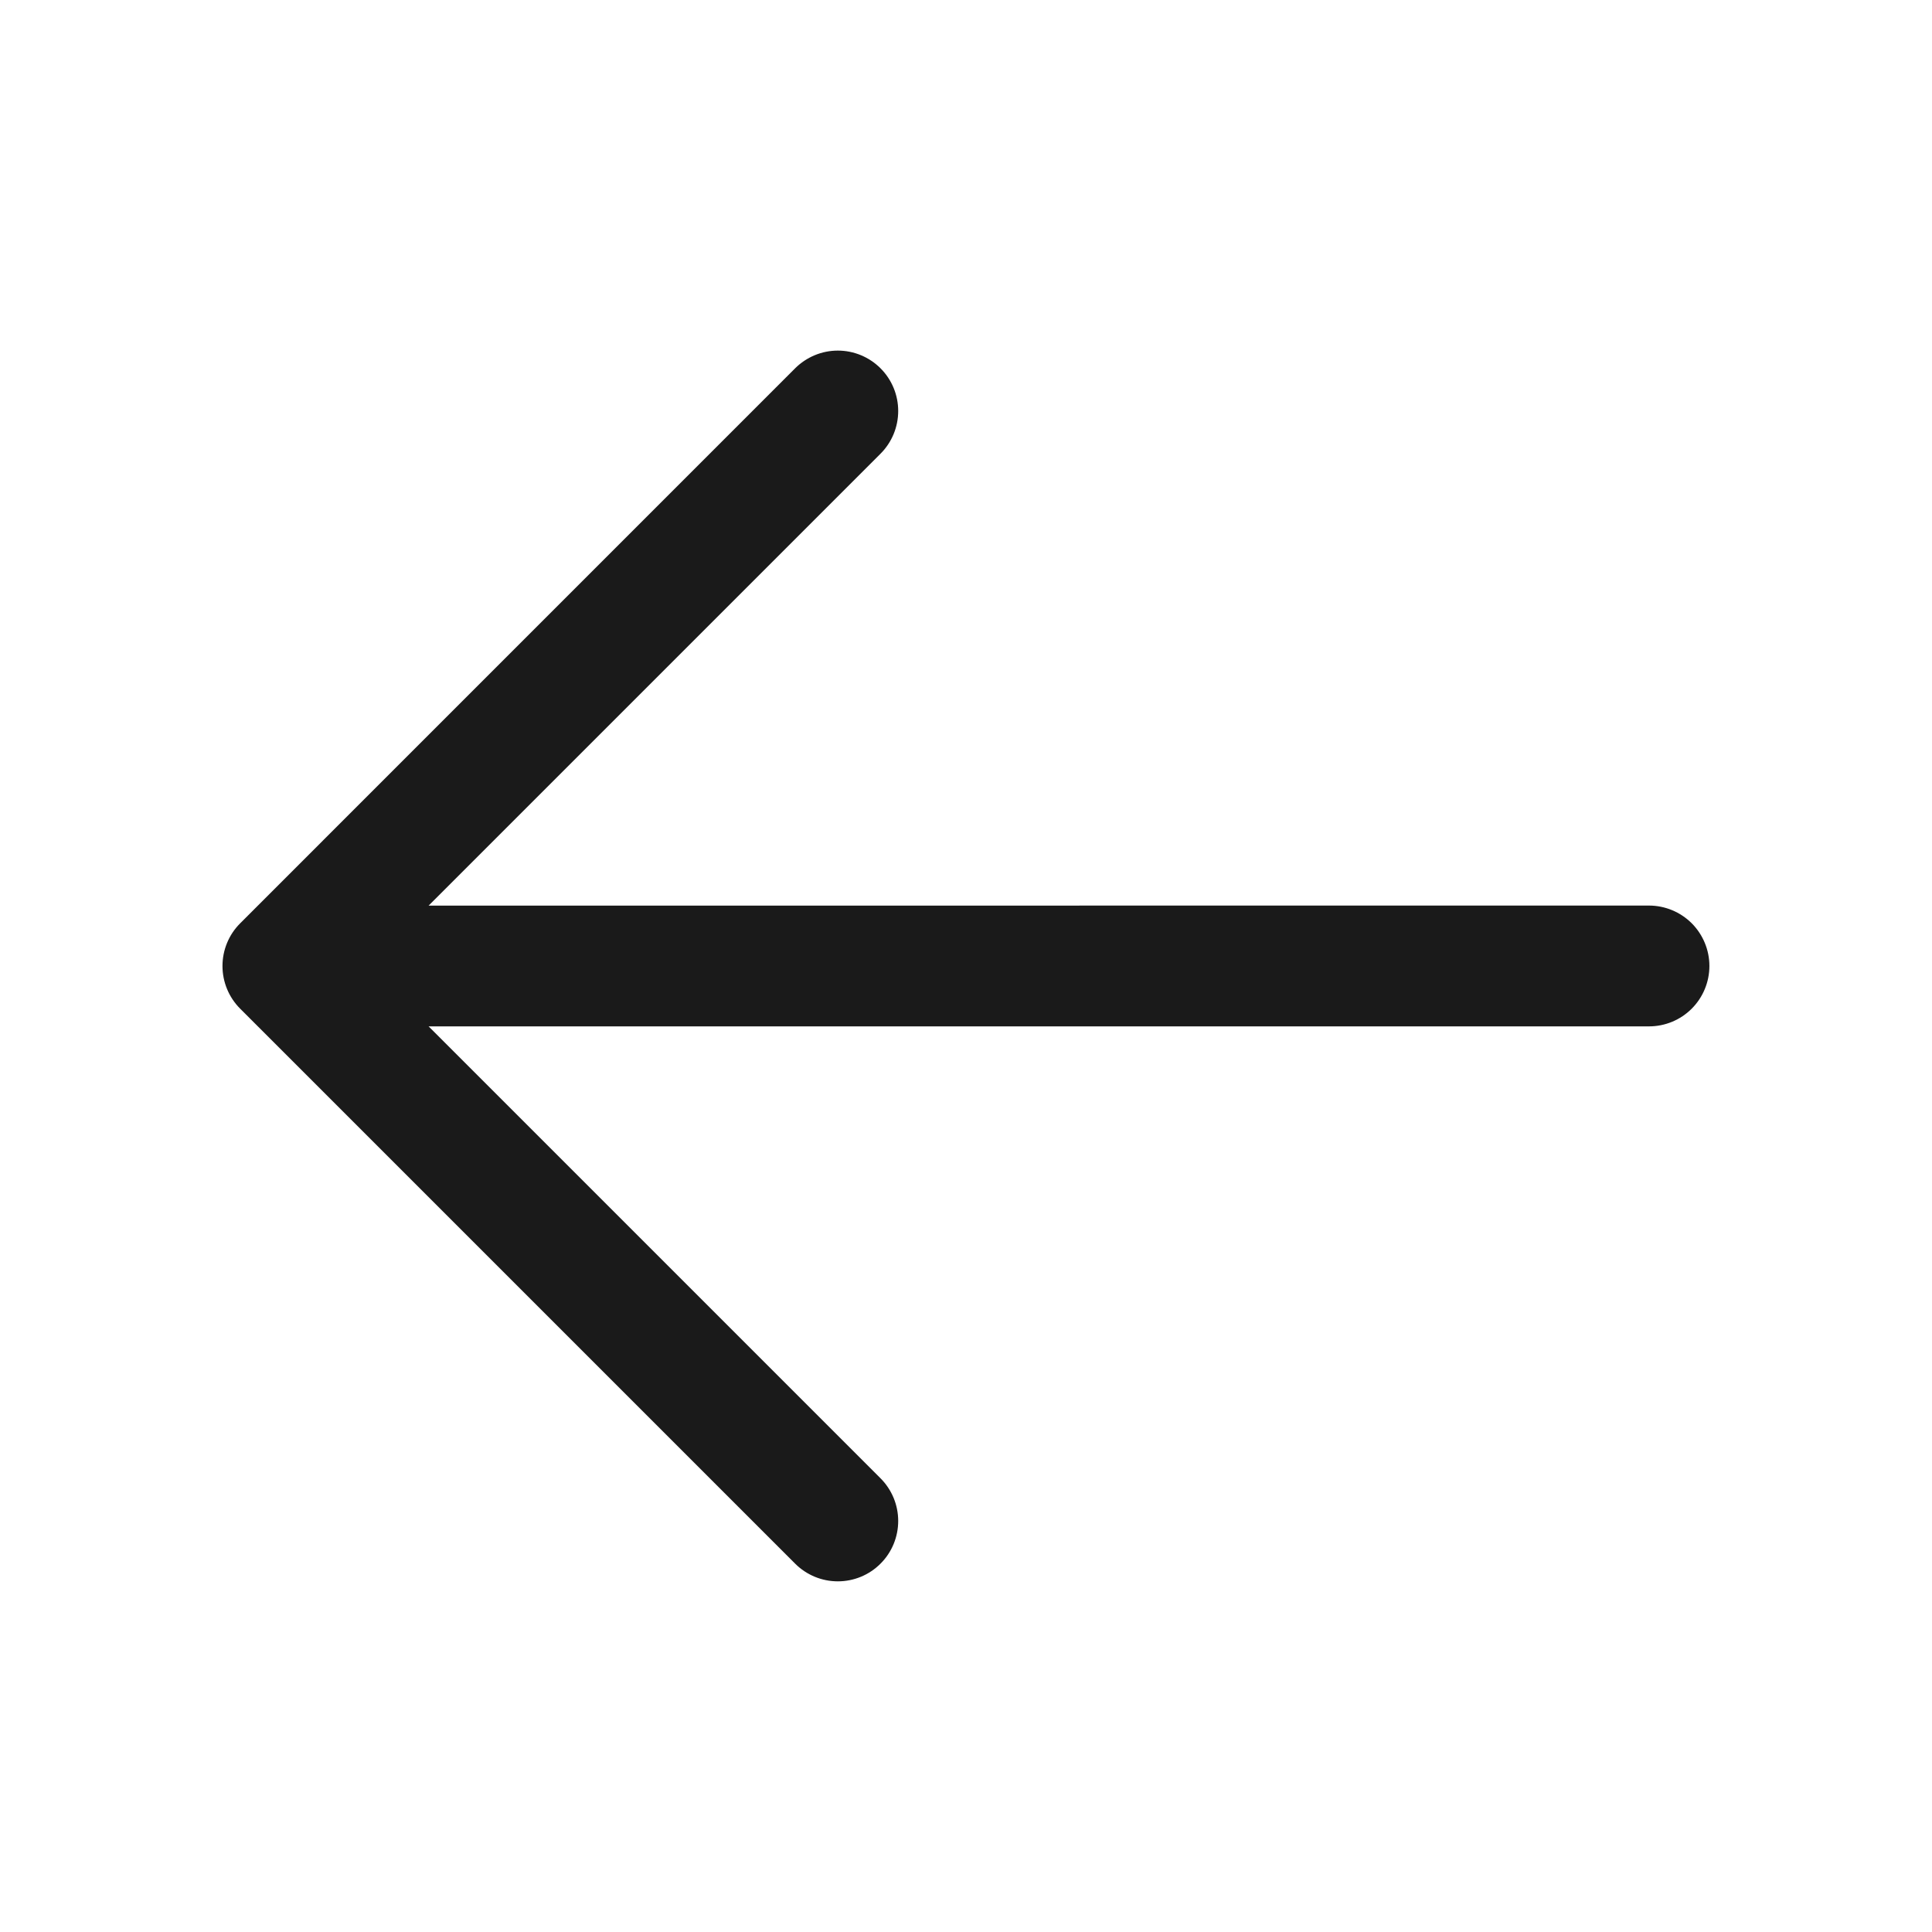 <svg width="32" height="32" viewBox="0 0 32 32" fill="none" xmlns="http://www.w3.org/2000/svg">
<path d="M3.978 16.707L13.17 25.899C13.358 26.087 13.612 26.192 13.877 26.192C14.143 26.192 14.397 26.087 14.584 25.899C14.772 25.712 14.877 25.457 14.877 25.192C14.877 24.927 14.772 24.673 14.584 24.485L7.099 17L27.312 17C27.578 17 27.832 16.895 28.02 16.707C28.207 16.52 28.313 16.265 28.313 16C28.313 15.734 28.207 15.48 28.02 15.292C27.832 15.105 27.578 14.999 27.312 14.999L7.099 15L14.584 7.515C14.772 7.327 14.877 7.073 14.877 6.807C14.877 6.542 14.772 6.288 14.584 6.1C14.397 5.913 14.143 5.807 13.877 5.807C13.612 5.807 13.358 5.913 13.17 6.1L3.978 15.293C3.79 15.48 3.685 15.735 3.685 16C3.685 16.265 3.79 16.519 3.978 16.707Z" fill="#1A1A1A"/>
</svg>
